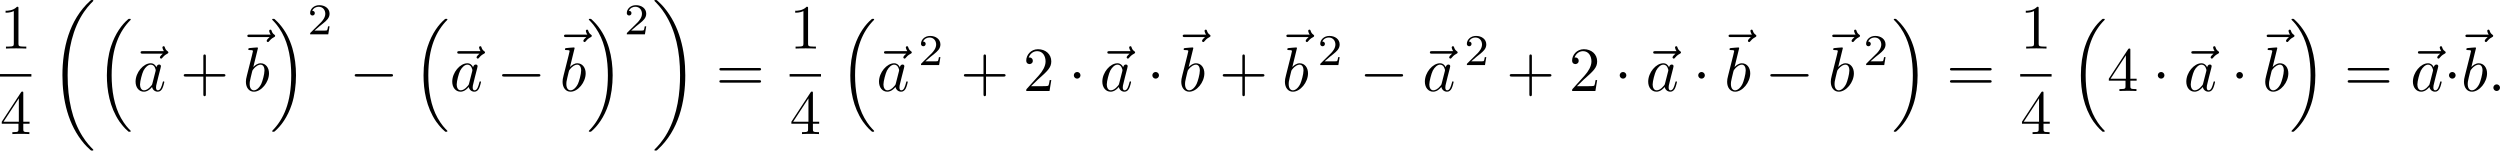 <?xml version='1.0' encoding='UTF-8'?>
<!-- This file was generated by dvisvgm 2.13.3 -->
<svg version='1.1' xmlns='http://www.w3.org/2000/svg' xmlns:xlink='http://www.w3.org/1999/xlink' width='793.639pt' height='47.801pt' viewBox='2.391 304.857 793.639 47.801'>
<defs>
<path id='g3-0' d='M6.565-2.291C6.735-2.291 6.914-2.291 6.914-2.491S6.735-2.69 6.565-2.69H1.176C1.006-2.69 .827-2.69 .827-2.491S1.006-2.291 1.176-2.291H6.565Z'/>
<path id='g3-1' d='M1.913-2.491C1.913-2.78 1.674-3.019 1.385-3.019S.857-2.78 .857-2.491S1.096-1.963 1.385-1.963S1.913-2.202 1.913-2.491Z'/>
<path id='g8-50' d='M3.522-1.269H3.285C3.264-1.116 3.194-.704 3.103-.635C3.048-.593 2.511-.593 2.413-.593H1.13C1.862-1.241 2.106-1.437 2.525-1.764C3.041-2.176 3.522-2.608 3.522-3.271C3.522-4.115 2.783-4.631 1.89-4.631C1.025-4.631 .439-4.024 .439-3.382C.439-3.027 .739-2.992 .809-2.992C.976-2.992 1.179-3.11 1.179-3.361C1.179-3.487 1.13-3.731 .767-3.731C.983-4.226 1.458-4.38 1.785-4.38C2.483-4.38 2.845-3.836 2.845-3.271C2.845-2.664 2.413-2.183 2.19-1.932L.509-.272C.439-.209 .439-.195 .439 0H3.313L3.522-1.269Z'/>
<path id='g5-58' d='M1.913-.528C1.913-.817 1.674-1.056 1.385-1.056S.857-.817 .857-.528S1.096 0 1.385 0S1.913-.239 1.913-.528Z'/>
<path id='g5-97' d='M3.716-3.766C3.537-4.134 3.248-4.403 2.8-4.403C1.634-4.403 .399-2.939 .399-1.484C.399-.548 .946 .11 1.724 .11C1.923 .11 2.421 .07 3.019-.638C3.098-.219 3.447 .11 3.925 .11C4.274 .11 4.503-.12 4.663-.438C4.832-.797 4.961-1.405 4.961-1.425C4.961-1.524 4.872-1.524 4.842-1.524C4.742-1.524 4.732-1.484 4.702-1.345C4.533-.697 4.354-.11 3.945-.11C3.676-.11 3.646-.369 3.646-.568C3.646-.787 3.666-.867 3.776-1.305C3.885-1.724 3.905-1.823 3.995-2.202L4.354-3.597C4.423-3.875 4.423-3.895 4.423-3.935C4.423-4.105 4.304-4.204 4.134-4.204C3.895-4.204 3.746-3.985 3.716-3.766ZM3.068-1.186C3.019-1.006 3.019-.986 2.869-.817C2.431-.269 2.022-.11 1.743-.11C1.245-.11 1.106-.658 1.106-1.046C1.106-1.544 1.425-2.77 1.654-3.228C1.963-3.816 2.411-4.184 2.809-4.184C3.457-4.184 3.597-3.367 3.597-3.308S3.577-3.188 3.567-3.138L3.068-1.186Z'/>
<path id='g5-98' d='M2.381-6.804C2.381-6.814 2.381-6.914 2.252-6.914C2.022-6.914 1.295-6.834 1.036-6.814C.956-6.804 .847-6.795 .847-6.615C.847-6.496 .936-6.496 1.086-6.496C1.564-6.496 1.584-6.426 1.584-6.326C1.584-6.257 1.494-5.918 1.445-5.709L.628-2.461C.508-1.963 .468-1.803 .468-1.455C.468-.508 .996 .11 1.733 .11C2.909 .11 4.134-1.375 4.134-2.809C4.134-3.716 3.606-4.403 2.809-4.403C2.351-4.403 1.943-4.115 1.644-3.806L2.381-6.804ZM1.445-3.039C1.504-3.258 1.504-3.278 1.594-3.387C2.082-4.035 2.531-4.184 2.79-4.184C3.148-4.184 3.417-3.885 3.417-3.248C3.417-2.66 3.088-1.514 2.909-1.136C2.58-.468 2.122-.11 1.733-.11C1.395-.11 1.066-.379 1.066-1.116C1.066-1.305 1.066-1.494 1.225-2.122L1.445-3.039Z'/>
<path id='g5-126' d='M5.35-5.928C5.21-5.798 4.882-5.519 4.882-5.34C4.882-5.24 4.981-5.141 5.081-5.141C5.171-5.141 5.22-5.21 5.27-5.27C5.39-5.42 5.619-5.699 6.057-5.918C6.127-5.958 6.227-6.007 6.227-6.127C6.227-6.227 6.157-6.276 6.087-6.326C5.868-6.476 5.758-6.655 5.679-6.894C5.659-6.984 5.619-7.113 5.479-7.113S5.28-6.984 5.28-6.904C5.28-6.854 5.36-6.535 5.519-6.326H2.162C1.993-6.326 1.813-6.326 1.813-6.127S1.993-5.928 2.162-5.928H5.35Z'/>
<path id='g9-16' d='M5.131 17.415C5.151 17.425 5.24 17.524 5.25 17.524H5.469C5.499 17.524 5.579 17.514 5.579 17.425C5.579 17.385 5.559 17.365 5.539 17.335C5.181 16.976 4.643 16.428 4.025 15.333C2.949 13.42 2.55 10.959 2.55 8.568C2.55 4.144 3.806 1.544 5.549-.219C5.579-.249 5.579-.279 5.579-.299C5.579-.399 5.509-.399 5.39-.399C5.26-.399 5.24-.399 5.151-.319C4.204 .498 3.138 1.883 2.451 3.985C2.022 5.3 1.793 6.904 1.793 8.558C1.793 10.919 2.222 13.589 3.786 15.9C4.055 16.289 4.423 16.697 4.423 16.707C4.523 16.827 4.663 16.986 4.742 17.056L5.131 17.415Z'/>
<path id='g9-17' d='M4.144 8.558C4.144 5.699 3.477 2.66 1.514 .418C1.375 .259 1.006-.13 .767-.339C.697-.399 .677-.399 .548-.399C.448-.399 .359-.399 .359-.299C.359-.259 .399-.219 .418-.199C.757 .149 1.295 .697 1.913 1.793C2.989 3.706 3.387 6.167 3.387 8.558C3.387 12.882 2.192 15.522 .399 17.345C.379 17.365 .359 17.395 .359 17.425C.359 17.524 .448 17.524 .548 17.524C.677 17.524 .697 17.524 .787 17.445C1.733 16.628 2.8 15.243 3.487 13.141C3.925 11.776 4.144 10.162 4.144 8.558Z'/>
<path id='g9-18' d='M6.974 23.402C6.974 23.362 6.954 23.342 6.934 23.313C6.565 22.944 5.898 22.276 5.23 21.2C3.626 18.63 2.899 15.392 2.899 11.557C2.899 8.877 3.258 5.42 4.902 2.451C5.689 1.036 6.506 .219 6.944-.219C6.974-.249 6.974-.269 6.974-.299C6.974-.399 6.904-.399 6.765-.399S6.605-.399 6.456-.249C3.118 2.79 2.072 7.352 2.072 11.547C2.072 15.462 2.969 19.407 5.499 22.386C5.699 22.615 6.077 23.024 6.486 23.382C6.605 23.502 6.625 23.502 6.765 23.502S6.974 23.502 6.974 23.402Z'/>
<path id='g9-19' d='M5.25 11.557C5.25 7.641 4.354 3.696 1.823 .717C1.624 .488 1.245 .08 .837-.279C.717-.399 .697-.399 .558-.399C.438-.399 .349-.399 .349-.299C.349-.259 .389-.219 .408-.199C.757 .159 1.425 .827 2.092 1.903C3.696 4.473 4.423 7.711 4.423 11.547C4.423 14.227 4.065 17.684 2.421 20.653C1.634 22.067 .807 22.894 .389 23.313C.369 23.342 .349 23.372 .349 23.402C.349 23.502 .438 23.502 .558 23.502C.697 23.502 .717 23.502 .867 23.352C4.204 20.314 5.25 15.751 5.25 11.557Z'/>
<path id='g7-43' d='M4.075-2.291H6.854C6.994-2.291 7.183-2.291 7.183-2.491S6.994-2.69 6.854-2.69H4.075V-5.479C4.075-5.619 4.075-5.808 3.875-5.808S3.676-5.619 3.676-5.479V-2.69H.887C.747-2.69 .558-2.69 .558-2.491S.747-2.291 .887-2.291H3.676V.498C3.676 .638 3.676 .827 3.875 .827S4.075 .638 4.075 .498V-2.291Z'/>
<path id='g7-49' d='M2.929-6.376C2.929-6.615 2.929-6.635 2.7-6.635C2.082-5.998 1.205-5.998 .887-5.998V-5.689C1.086-5.689 1.674-5.689 2.192-5.948V-.787C2.192-.428 2.162-.309 1.265-.309H.946V0C1.295-.03 2.162-.03 2.56-.03S3.826-.03 4.174 0V-.309H3.856C2.959-.309 2.929-.418 2.929-.787V-6.376Z'/>
<path id='g7-50' d='M1.265-.767L2.321-1.793C3.875-3.168 4.473-3.706 4.473-4.702C4.473-5.838 3.577-6.635 2.361-6.635C1.235-6.635 .498-5.719 .498-4.832C.498-4.274 .996-4.274 1.026-4.274C1.196-4.274 1.544-4.394 1.544-4.802C1.544-5.061 1.365-5.32 1.016-5.32C.936-5.32 .917-5.32 .887-5.31C1.116-5.958 1.654-6.326 2.232-6.326C3.138-6.326 3.567-5.519 3.567-4.702C3.567-3.905 3.068-3.118 2.521-2.501L.608-.369C.498-.259 .498-.239 .498 0H4.194L4.473-1.733H4.224C4.174-1.435 4.105-.996 4.005-.847C3.935-.767 3.278-.767 3.059-.767H1.265Z'/>
<path id='g7-52' d='M2.929-1.644V-.777C2.929-.418 2.909-.309 2.172-.309H1.963V0C2.371-.03 2.889-.03 3.308-.03S4.254-.03 4.663 0V-.309H4.453C3.716-.309 3.696-.418 3.696-.777V-1.644H4.692V-1.953H3.696V-6.486C3.696-6.685 3.696-6.745 3.537-6.745C3.447-6.745 3.417-6.745 3.337-6.625L.279-1.953V-1.644H2.929ZM2.989-1.953H.558L2.989-5.669V-1.953Z'/>
<path id='g7-61' d='M6.844-3.258C6.994-3.258 7.183-3.258 7.183-3.457S6.994-3.656 6.854-3.656H.887C.747-3.656 .558-3.656 .558-3.457S.747-3.258 .897-3.258H6.844ZM6.854-1.325C6.994-1.325 7.183-1.325 7.183-1.524S6.994-1.724 6.844-1.724H.897C.747-1.724 .558-1.724 .558-1.524S.747-1.325 .887-1.325H6.854Z'/>
</defs>
<g id='page39' transform='matrix(2 0 0 2 0 0)'>
<use x='1.196' y='160.135' xlink:href='#g7-49'/>
<rect x='1.196' y='164.184' height='.398' width='4.981'/>
<use x='1.196' y='173.708' xlink:href='#g7-52'/>
<use x='9.033' y='152.827' xlink:href='#g9-18'/>
<use x='16.366' y='155.816' xlink:href='#g9-16'/>
<use x='21.693' y='166.874' xlink:href='#g5-126'/>
<use x='22.316' y='166.874' xlink:href='#g5-97'/>
<use x='29.796' y='166.874' xlink:href='#g7-43'/>
<use x='38.64' y='164.245' xlink:href='#g5-126'/>
<use x='39.759' y='166.874' xlink:href='#g5-98'/>
<use x='44.035' y='155.816' xlink:href='#g9-17'/>
<use x='49.984' y='157.88' xlink:href='#g8-50'/>
<use x='56.668' y='166.874' xlink:href='#g3-0'/>
<use x='66.63' y='155.816' xlink:href='#g9-16'/>
<use x='71.956' y='166.874' xlink:href='#g5-126'/>
<use x='72.58' y='166.874' xlink:href='#g5-97'/>
<use x='80.06' y='166.874' xlink:href='#g3-0'/>
<use x='88.904' y='164.245' xlink:href='#g5-126'/>
<use x='90.023' y='166.874' xlink:href='#g5-98'/>
<use x='94.298' y='155.816' xlink:href='#g9-17'/>
<use x='100.248' y='157.88' xlink:href='#g8-50'/>
<use x='104.718' y='152.827' xlink:href='#g9-19'/>
<use x='114.819' y='166.874' xlink:href='#g7-61'/>
<use x='126.53' y='160.135' xlink:href='#g7-49'/>
<rect x='126.53' y='164.184' height='.398' width='4.981'/>
<use x='126.53' y='173.708' xlink:href='#g7-52'/>
<use x='134.368' y='155.816' xlink:href='#g9-16'/>
<use x='139.694' y='166.874' xlink:href='#g5-126'/>
<use x='140.318' y='166.874' xlink:href='#g5-97'/>
<use x='146.944' y='162.761' xlink:href='#g8-50'/>
<use x='153.628' y='166.874' xlink:href='#g7-43'/>
<use x='163.59' y='166.874' xlink:href='#g7-50'/>
<use x='170.785' y='166.874' xlink:href='#g3-1'/>
<use x='175.143' y='166.874' xlink:href='#g5-126'/>
<use x='175.767' y='166.874' xlink:href='#g5-97'/>
<use x='183.247' y='166.874' xlink:href='#g3-1'/>
<use x='187.109' y='164.245' xlink:href='#g5-126'/>
<use x='188.228' y='166.874' xlink:href='#g5-98'/>
<use x='194.717' y='166.874' xlink:href='#g7-43'/>
<use x='203.561' y='164.245' xlink:href='#g5-126'/>
<use x='204.68' y='166.874' xlink:href='#g5-98'/>
<use x='210.316' y='162.761' xlink:href='#g8-50'/>
<use x='216.999' y='166.874' xlink:href='#g3-0'/>
<use x='226.338' y='166.874' xlink:href='#g5-126'/>
<use x='226.962' y='166.874' xlink:href='#g5-97'/>
<use x='233.589' y='162.761' xlink:href='#g8-50'/>
<use x='240.272' y='166.874' xlink:href='#g7-43'/>
<use x='250.235' y='166.874' xlink:href='#g7-50'/>
<use x='257.43' y='166.874' xlink:href='#g3-1'/>
<use x='261.787' y='166.874' xlink:href='#g5-126'/>
<use x='262.411' y='166.874' xlink:href='#g5-97'/>
<use x='269.891' y='166.874' xlink:href='#g3-1'/>
<use x='273.753' y='164.245' xlink:href='#g5-126'/>
<use x='274.872' y='166.874' xlink:href='#g5-98'/>
<use x='281.362' y='166.874' xlink:href='#g3-0'/>
<use x='290.206' y='164.245' xlink:href='#g5-126'/>
<use x='291.325' y='166.874' xlink:href='#g5-98'/>
<use x='296.961' y='162.761' xlink:href='#g8-50'/>
<use x='301.43' y='155.816' xlink:href='#g9-17'/>
<use x='310.147' y='166.874' xlink:href='#g7-61'/>
<use x='321.859' y='160.135' xlink:href='#g7-49'/>
<rect x='321.859' y='164.184' height='.398' width='4.981'/>
<use x='321.859' y='173.708' xlink:href='#g7-52'/>
<use x='329.696' y='155.816' xlink:href='#g9-16'/>
<use x='335.646' y='166.874' xlink:href='#g7-52'/>
<use x='342.841' y='166.874' xlink:href='#g3-1'/>
<use x='347.199' y='166.874' xlink:href='#g5-126'/>
<use x='347.823' y='166.874' xlink:href='#g5-97'/>
<use x='355.303' y='166.874' xlink:href='#g3-1'/>
<use x='359.165' y='164.245' xlink:href='#g5-126'/>
<use x='360.284' y='166.874' xlink:href='#g5-98'/>
<use x='364.56' y='155.816' xlink:href='#g9-17'/>
<use x='373.277' y='166.874' xlink:href='#g7-61'/>
<use x='383.169' y='166.874' xlink:href='#g5-126'/>
<use x='383.793' y='166.874' xlink:href='#g5-97'/>
<use x='389.059' y='166.874' xlink:href='#g3-1'/>
<use x='390.707' y='164.245' xlink:href='#g5-126'/>
<use x='391.826' y='166.874' xlink:href='#g5-98'/>
<use x='396.102' y='166.874' xlink:href='#g5-58'/>
</g>
</svg>